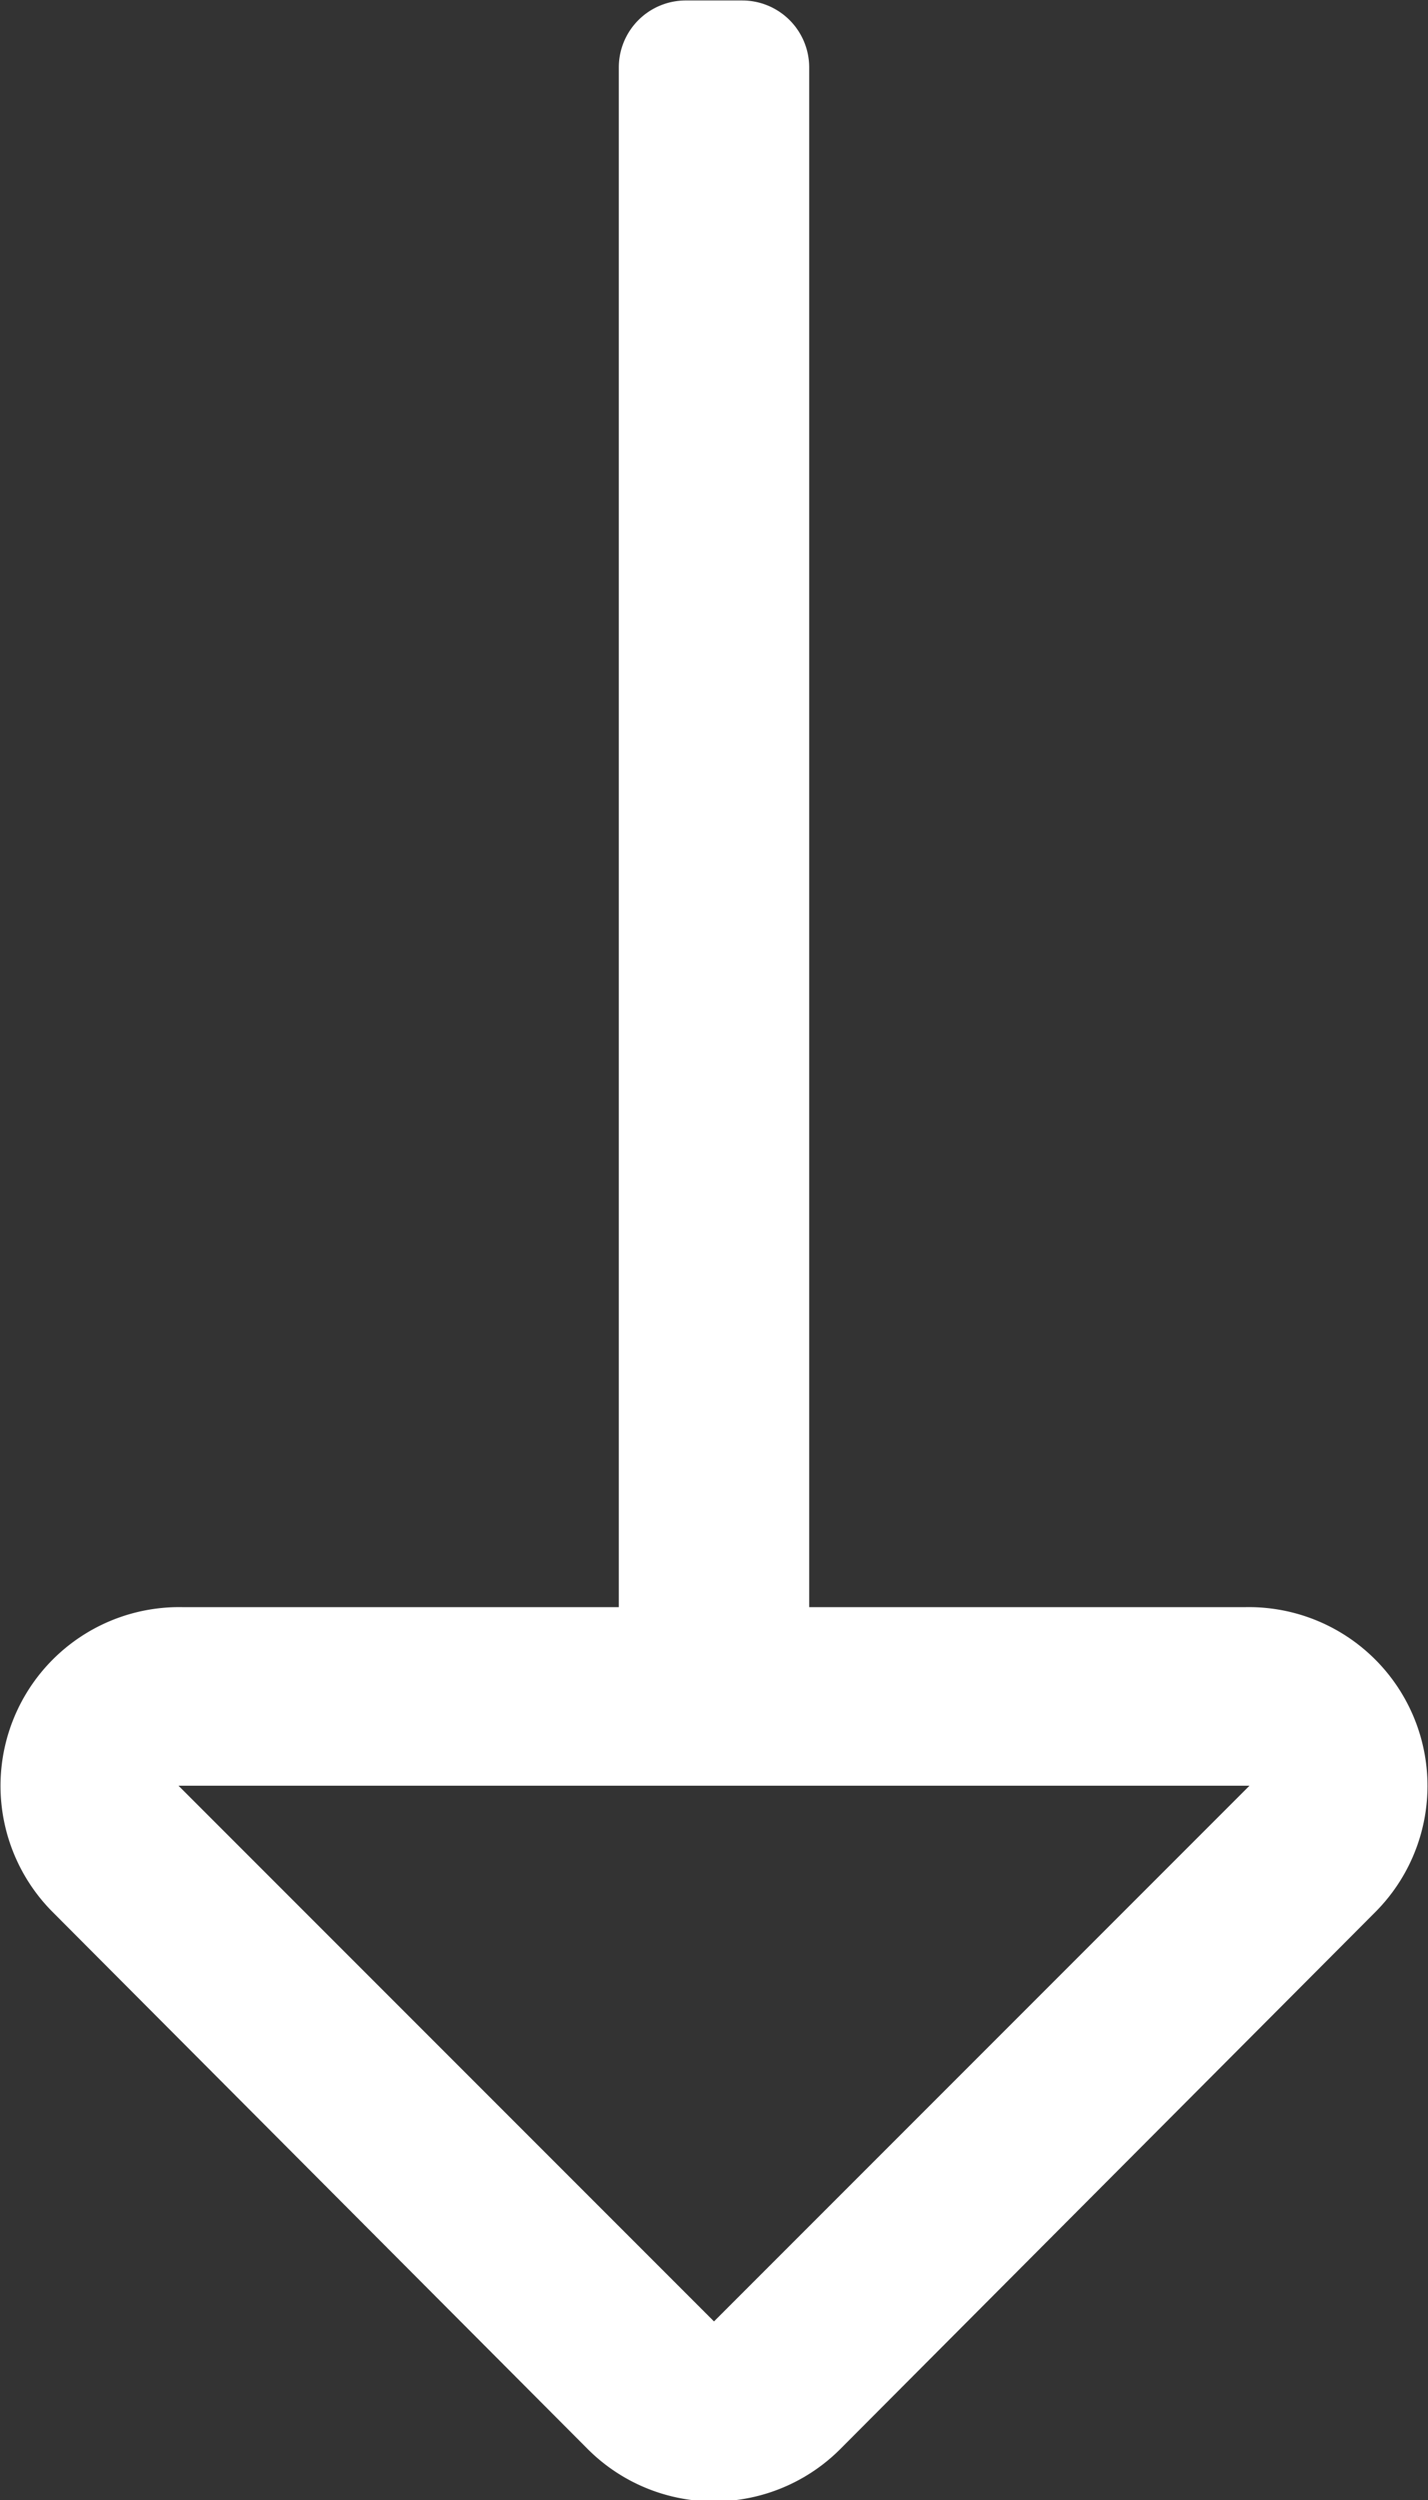 <svg xmlns="http://www.w3.org/2000/svg" width="9" height="15.75" viewBox="0 0 9 15.75">
  <rect x="0" y="0" width="9" height="15.75" fill="#333333" stroke="none"/>
  <path id="Path_46157" data-name="Path 46157" d="M3.352-4.5H.6v-9.7a.422.422,0,0,0-.422-.422H-.176A.422.422,0,0,0-.6-14.2v9.7H-3.352a1.126,1.126,0,0,0-.817,1.92L-.8.8A1.125,1.125,0,0,0,.8.8L4.169-2.58A1.126,1.126,0,0,0,3.352-4.5ZM0,0-3.375-3.375h6.75Z" transform="translate(4.5 14.625)" fill="#fff"/>
</svg>
